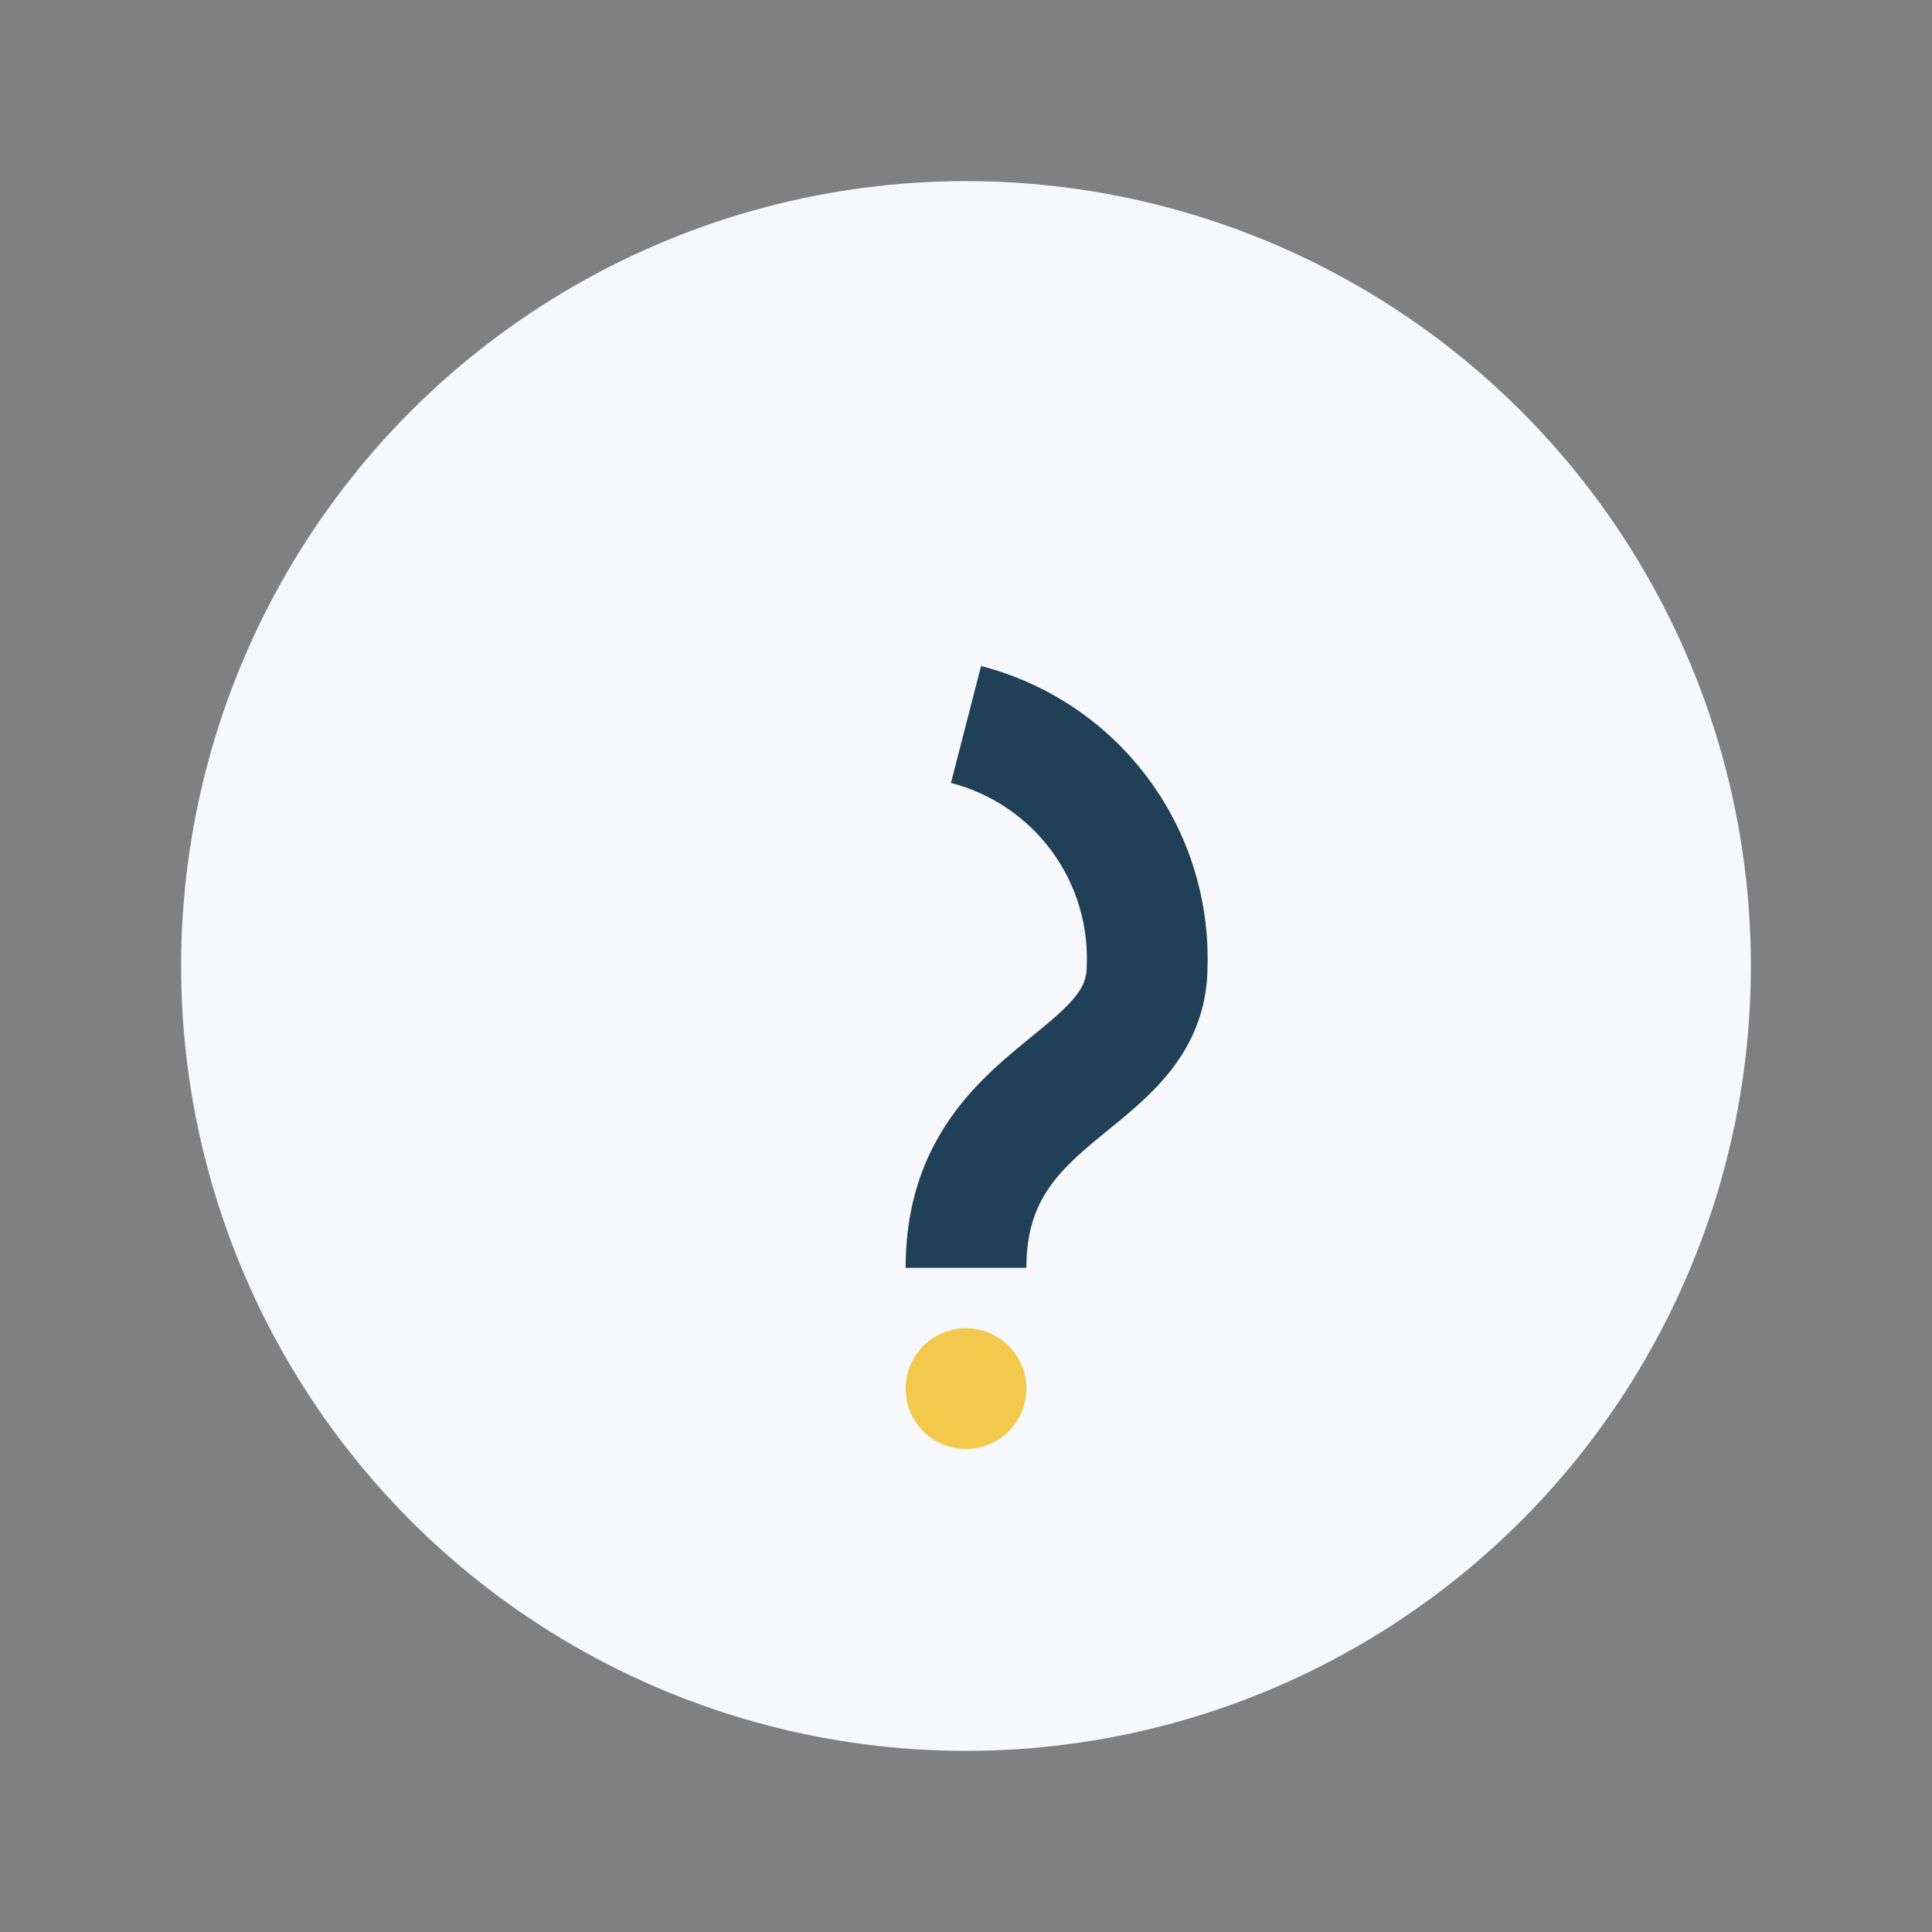 <?xml version="1.0" encoding="UTF-8"?>
<svg xmlns="http://www.w3.org/2000/svg" width="32" height="32" viewBox="0 0 32 32"><rect x="0" y="0" width="32" height="32" fill="#808080" stroke="none"/><circle cx="16" cy="16" r="13" fill="#F7F8FC"/><path d="M16 12a4 4 0 0 1 3 4c0 2-3 2-3 5" stroke="#204057" stroke-width="2" fill="none"/><circle cx="16" cy="23" r="1" fill="#F2C94C"/></svg>